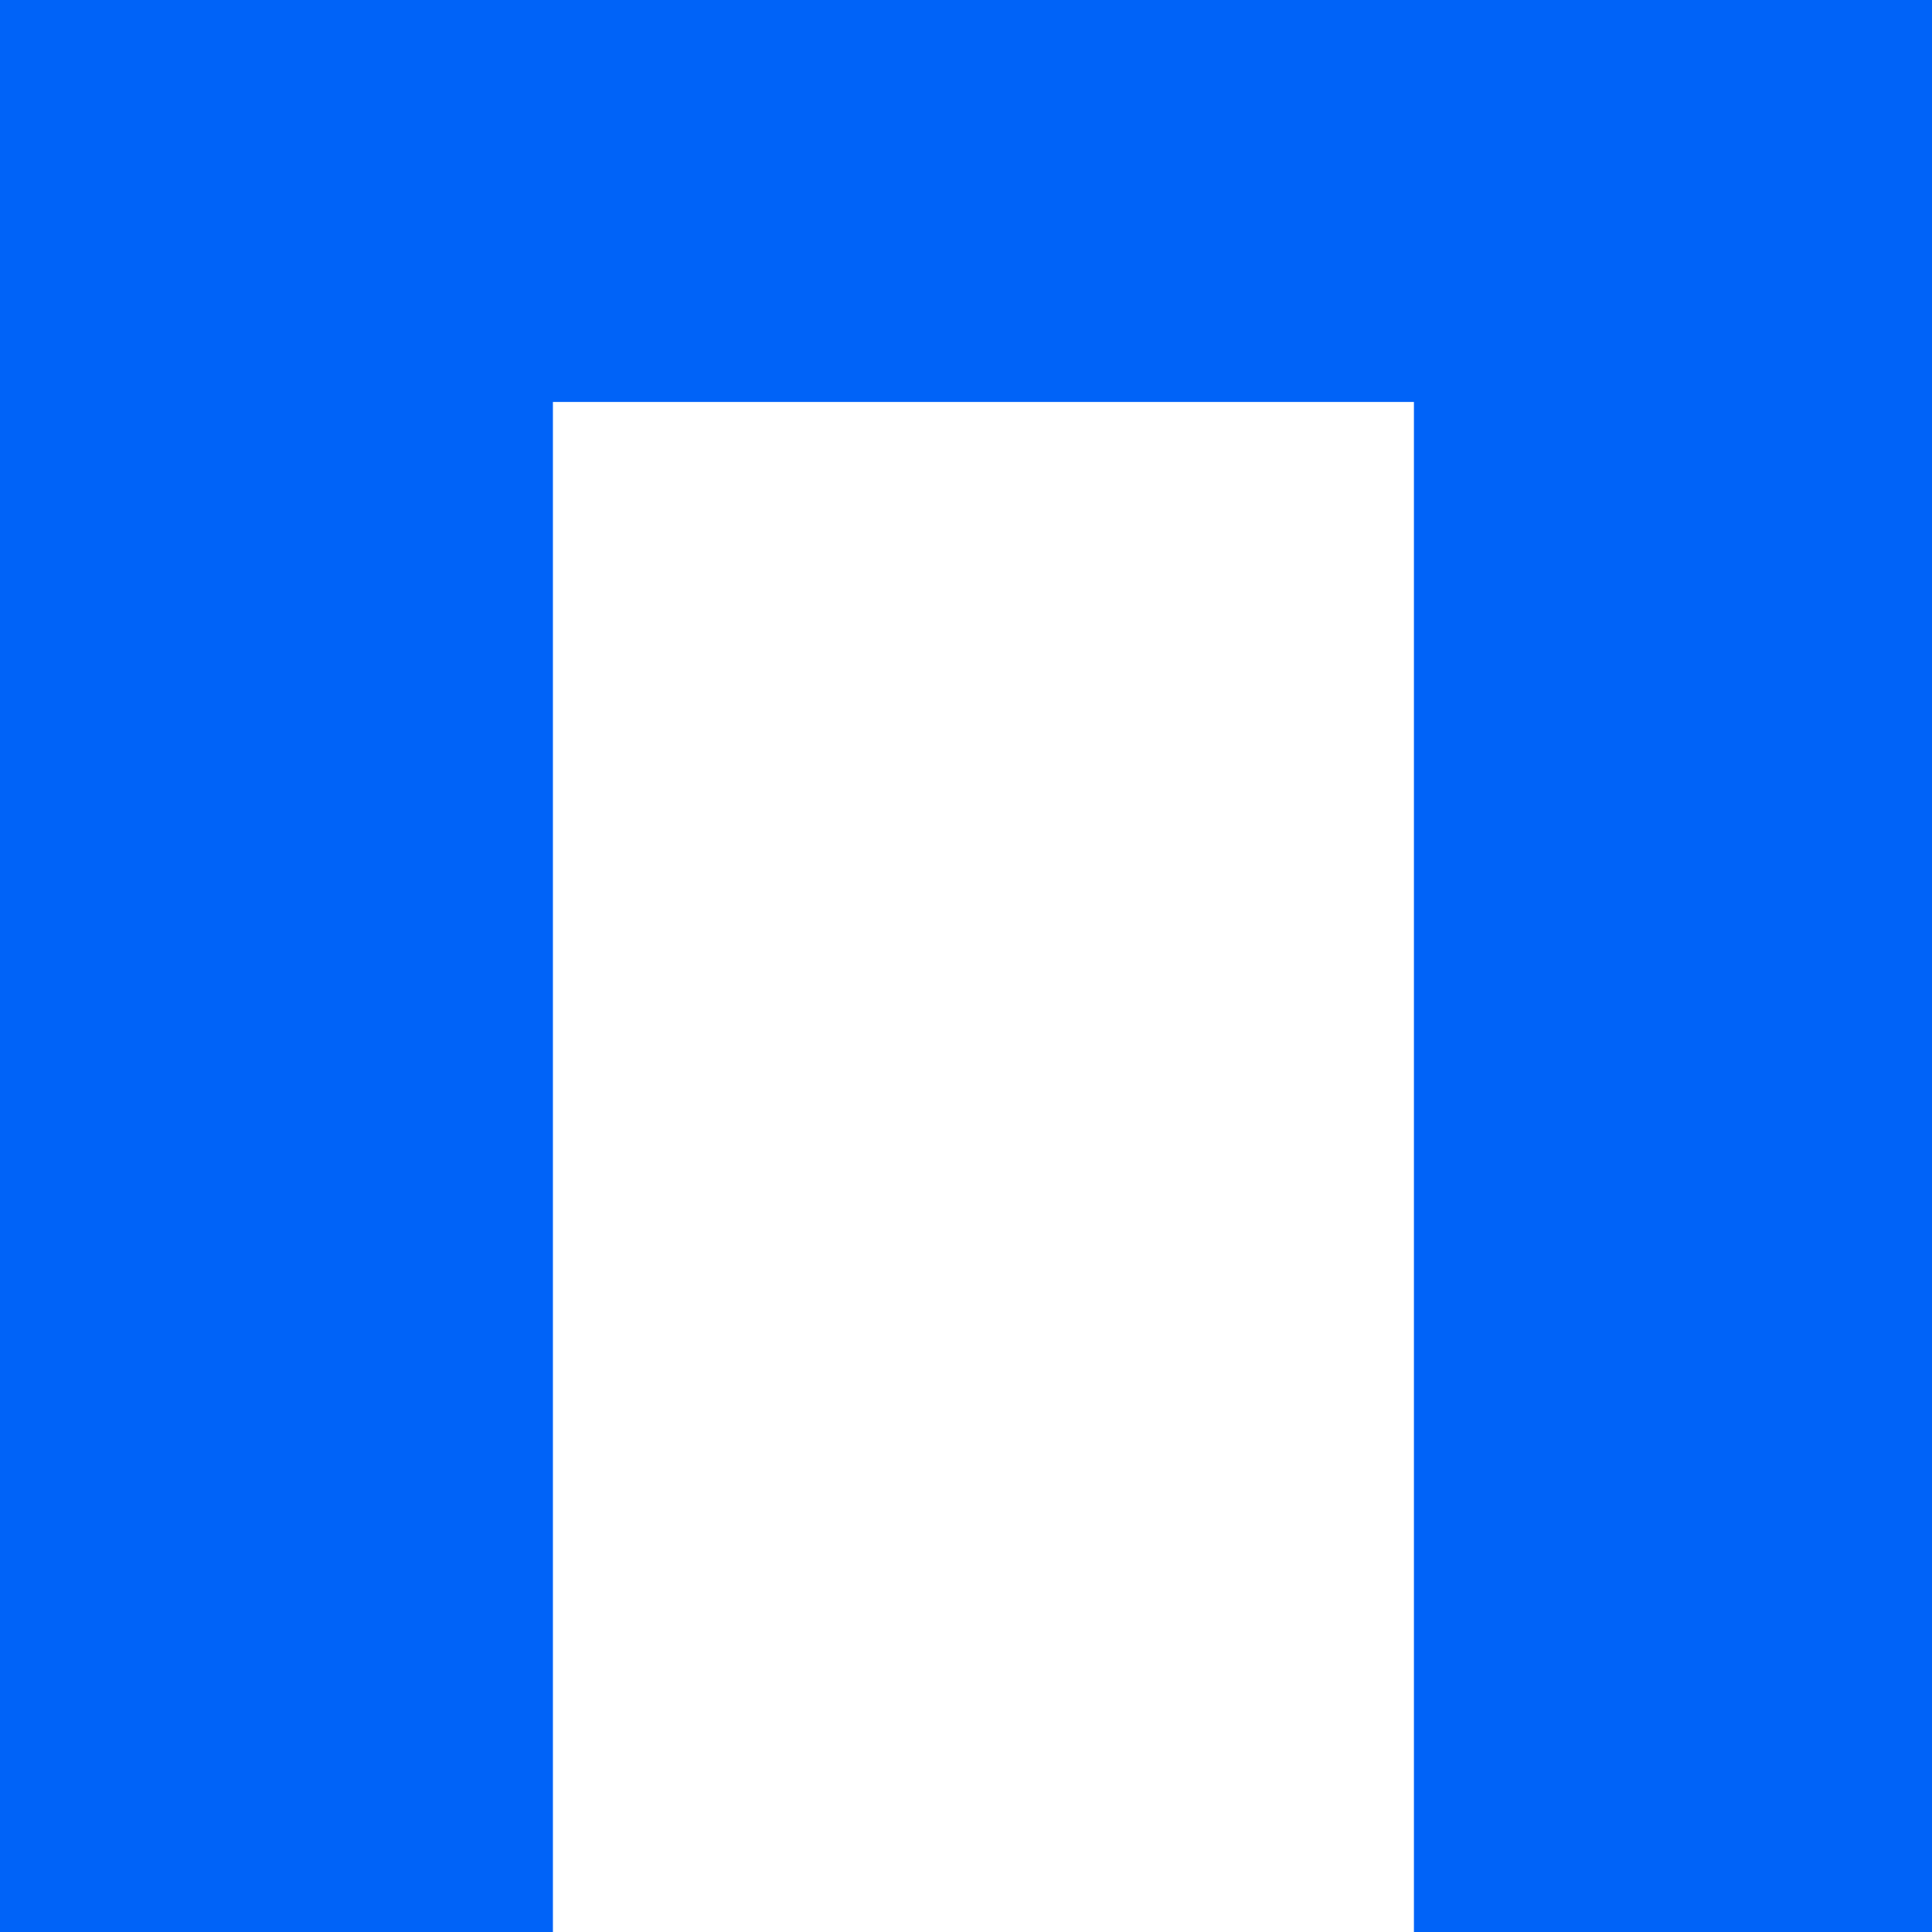 <?xml version="1.0" encoding="UTF-8"?> <svg xmlns="http://www.w3.org/2000/svg" width="32" height="32" viewBox="0 0 32 32" fill="none"><g clip-path="url(#clip0_6775_13757)"><path d="M111.517 6.766V-0.494H144V6.766H132.347V36.494H123.189V6.766H111.517ZM79.359 36.494V-0.494H95.234C98.111 -0.494 100.595 0.048 102.684 1.132C104.785 2.203 106.406 3.703 107.545 5.629C108.683 7.543 109.252 9.77 109.252 12.312C109.252 14.864 108.67 17.097 107.506 19.011C106.356 20.914 104.711 22.389 102.571 23.437C100.432 24.483 97.893 25.007 94.953 25.007H85.157V17.964H93.226C94.627 17.964 95.797 17.73 96.736 17.26C97.686 16.79 98.405 16.134 98.893 15.291C99.381 14.437 99.625 13.443 99.625 12.312C99.625 11.167 99.381 10.18 98.893 9.35C98.405 8.506 97.686 7.856 96.736 7.398C95.784 6.941 94.614 6.712 93.226 6.712H88.647V36.494H79.359ZM65.497 18.001C65.497 15.592 65.14 13.558 64.427 11.895C63.726 10.234 62.713 8.975 61.386 8.122C60.072 7.267 58.49 6.839 56.638 6.839C54.799 6.839 53.217 7.267 51.891 8.122C50.565 8.975 49.545 10.234 48.833 11.895C48.132 13.558 47.781 15.592 47.781 18.001C47.781 20.408 48.132 22.443 48.833 24.105C49.545 25.766 50.565 27.025 51.891 27.88C53.217 28.733 54.799 29.162 56.638 29.162C58.49 29.162 60.072 28.733 61.386 27.88C62.713 27.025 63.726 25.766 64.427 24.105C65.14 22.443 65.497 20.408 65.497 18.001ZM74.992 18.001C74.992 22.069 74.178 25.52 72.552 28.349C70.925 31.178 68.724 33.327 65.946 34.797C63.181 36.265 60.079 37 56.638 37C53.186 37 50.077 36.26 47.312 34.779C44.547 33.298 42.351 31.148 40.725 28.331C39.111 25.502 38.305 22.058 38.305 18.001C38.305 13.931 39.111 10.481 40.725 7.651C42.351 4.822 44.547 2.673 47.312 1.203C50.077 -0.265 53.186 -1 56.638 -1C60.079 -1 63.181 -0.265 65.946 1.203C68.724 2.673 70.925 4.822 72.552 7.651C74.178 10.481 74.992 13.931 74.992 18.001ZM32.578 -0.494V18V36.494H23.419V6.658H9.158V36.494H0V-0.494H32.578Z" fill="#0063F8"></path></g><defs><clipPath id="clip0_6775_13757"><rect width="32" height="32" fill="white"></rect></clipPath></defs></svg> 